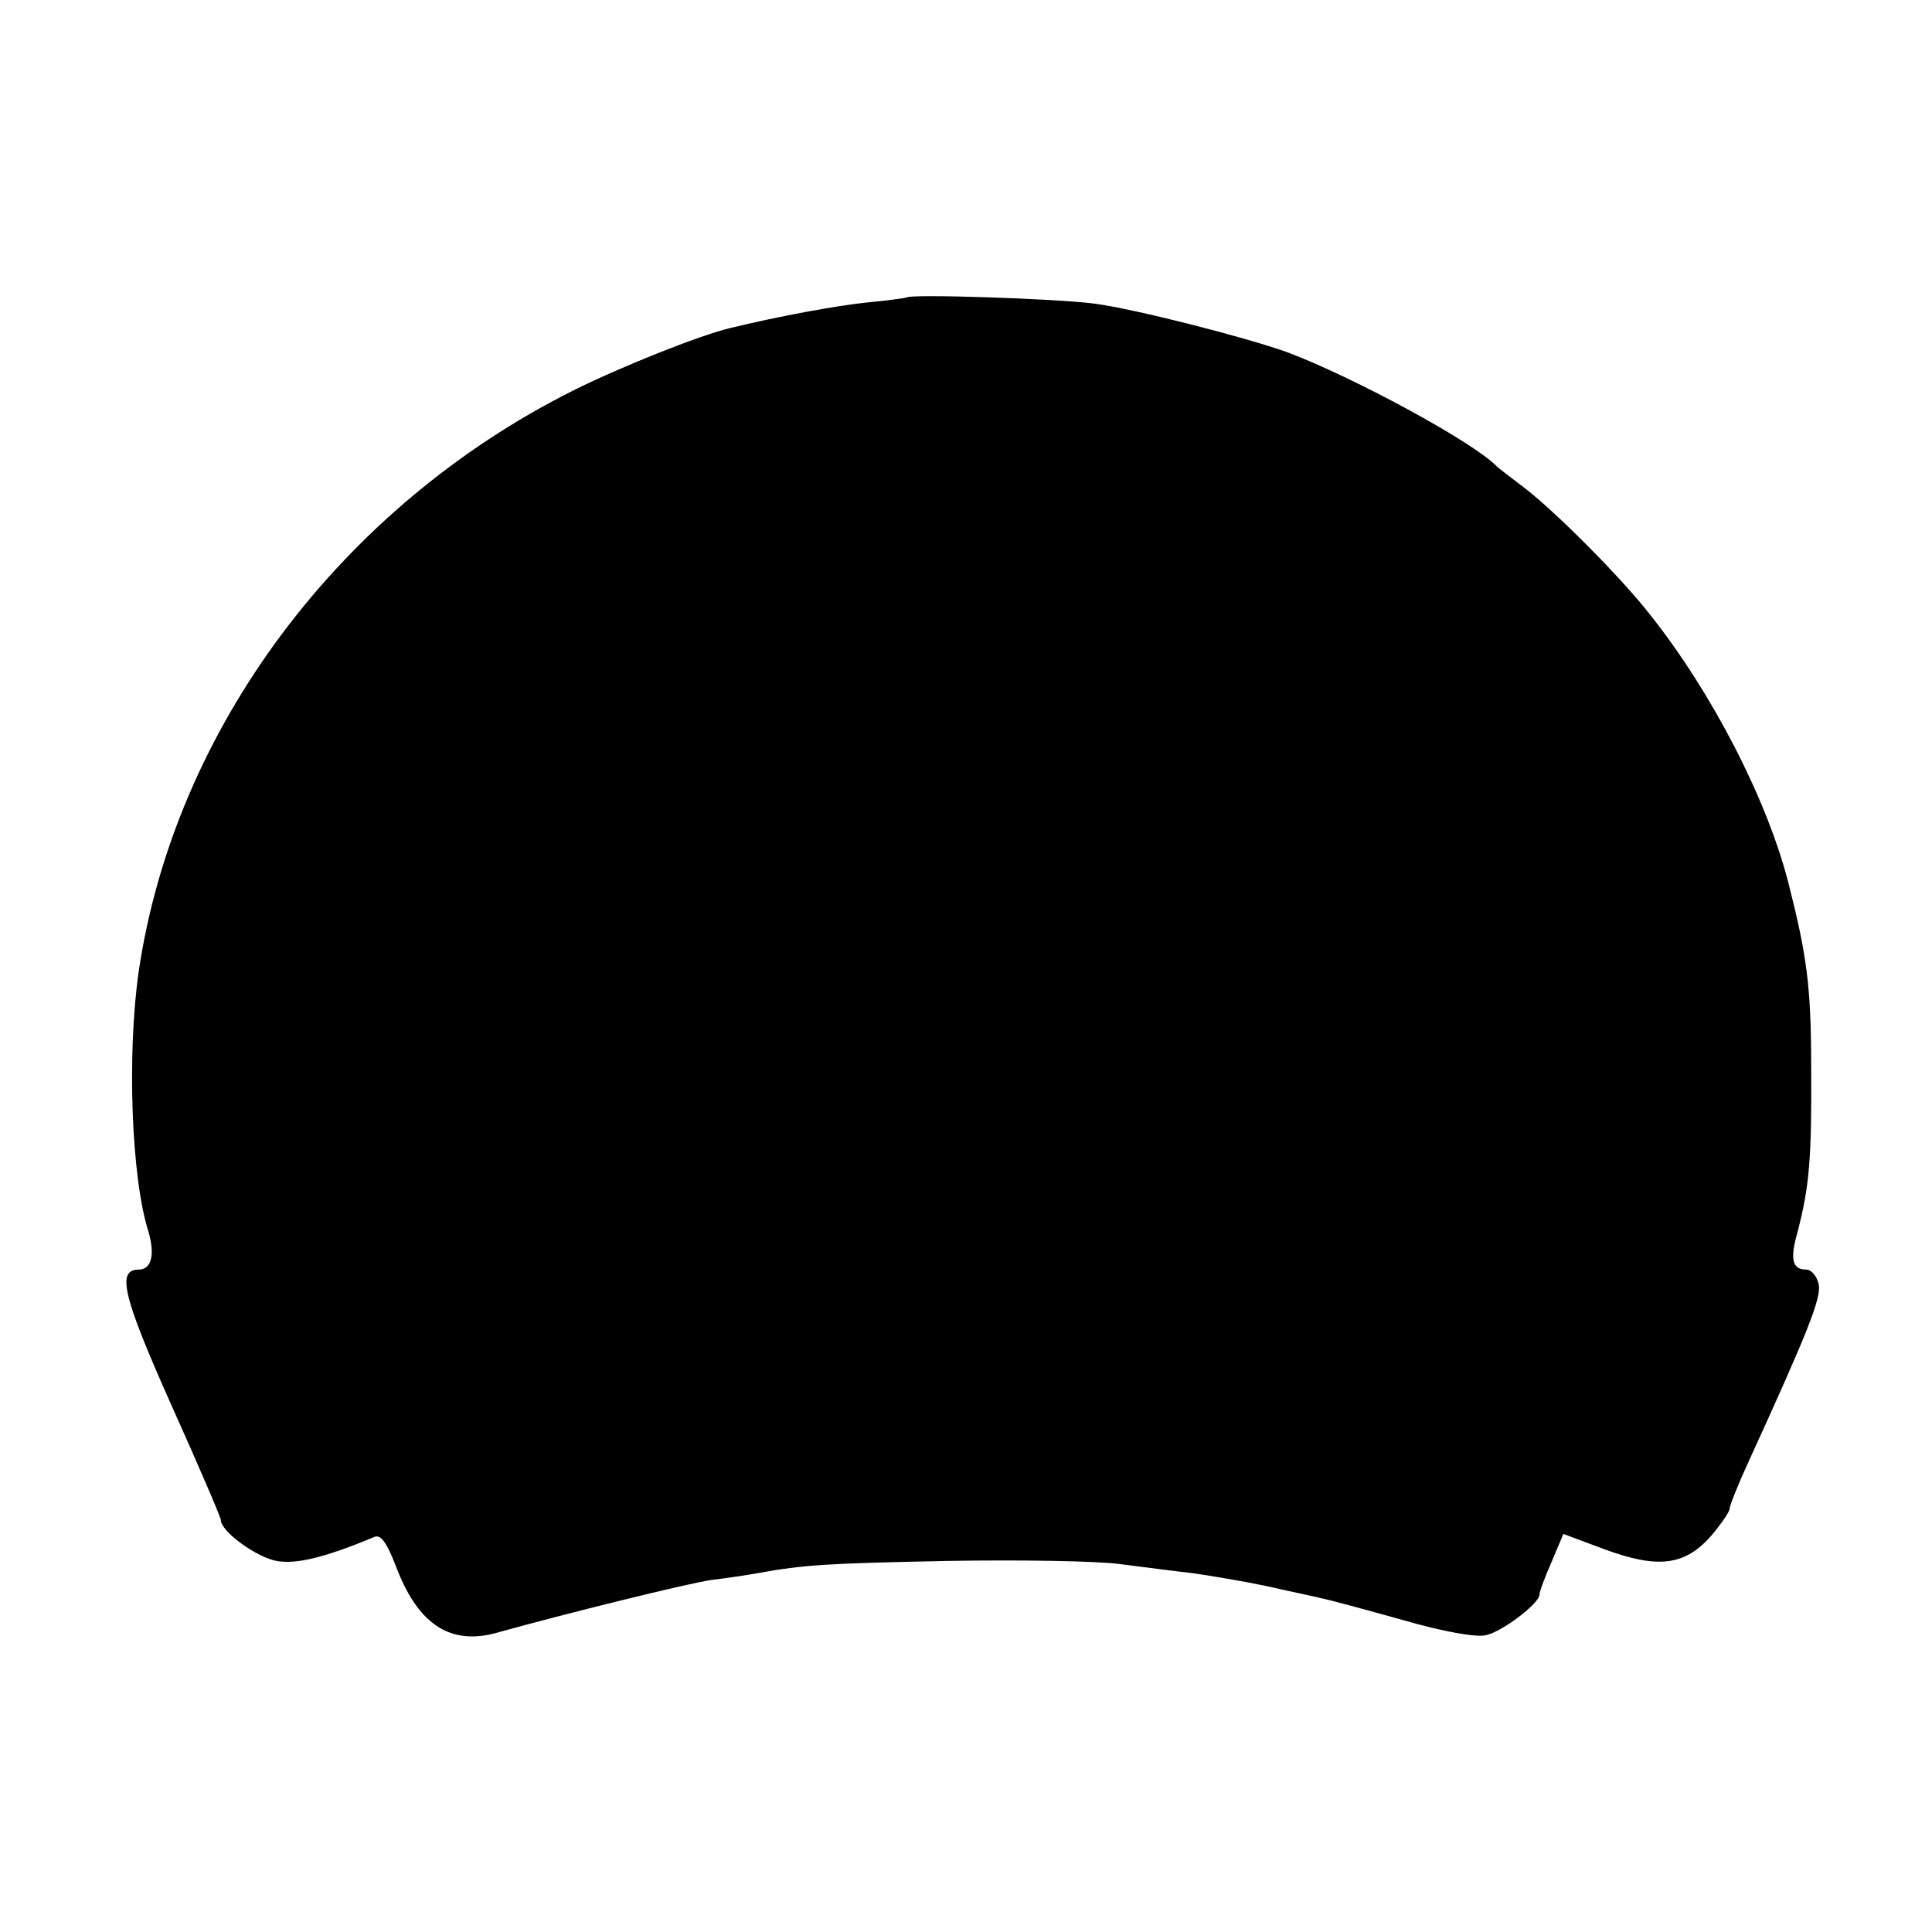 <?xml version="1.0" standalone="no"?>
<!DOCTYPE svg PUBLIC "-//W3C//DTD SVG 20010904//EN"
 "http://www.w3.org/TR/2001/REC-SVG-20010904/DTD/svg10.dtd">
<svg version="1.0" xmlns="http://www.w3.org/2000/svg"
 width="315pt" height="315pt" viewBox="0 0 315 315"
 preserveAspectRatio="xMidYMid meet">
<g transform="translate(0,315) scale(0.1,-0.1)"
fill="#000000" stroke="none">
<path d="M1478 2665 c-2 -1 -30 -5 -63 -8 -49 -5 -143 -22 -225 -42 -50 -12
-178 -63 -256 -102 -379 -190 -650 -552 -708 -948 -19 -134 -12 -335 16 -423
11 -38 5 -62 -16 -62 -36 0 -26 -43 53 -220 45 -100 81 -184 81 -188 0 -19 58
-61 91 -67 32 -6 80 6 159 39 11 5 21 -9 38 -54 36 -91 89 -124 166 -101 104
29 305 79 346 85 25 3 59 8 75 11 77 14 114 16 310 20 116 2 242 0 280 -5 39
-5 93 -12 120 -15 28 -4 82 -13 120 -21 39 -9 79 -17 90 -20 11 -2 70 -18 131
-35 69 -20 122 -29 137 -25 27 6 87 52 87 66 0 5 9 29 20 54 l19 45 67 -25
c87 -32 131 -27 174 22 16 19 30 39 30 44 0 5 14 40 31 77 96 210 120 269 114
290 -3 13 -12 23 -20 23 -23 0 -27 17 -14 62 19 74 23 118 22 268 0 131 -7
182 -37 300 -35 137 -125 311 -225 437 -49 63 -160 174 -210 211 -20 15 -38
29 -41 32 -39 40 -235 146 -342 186 -70 25 -251 71 -314 79 -60 8 -300 16
-306 10z"/>
</g>
</svg>
